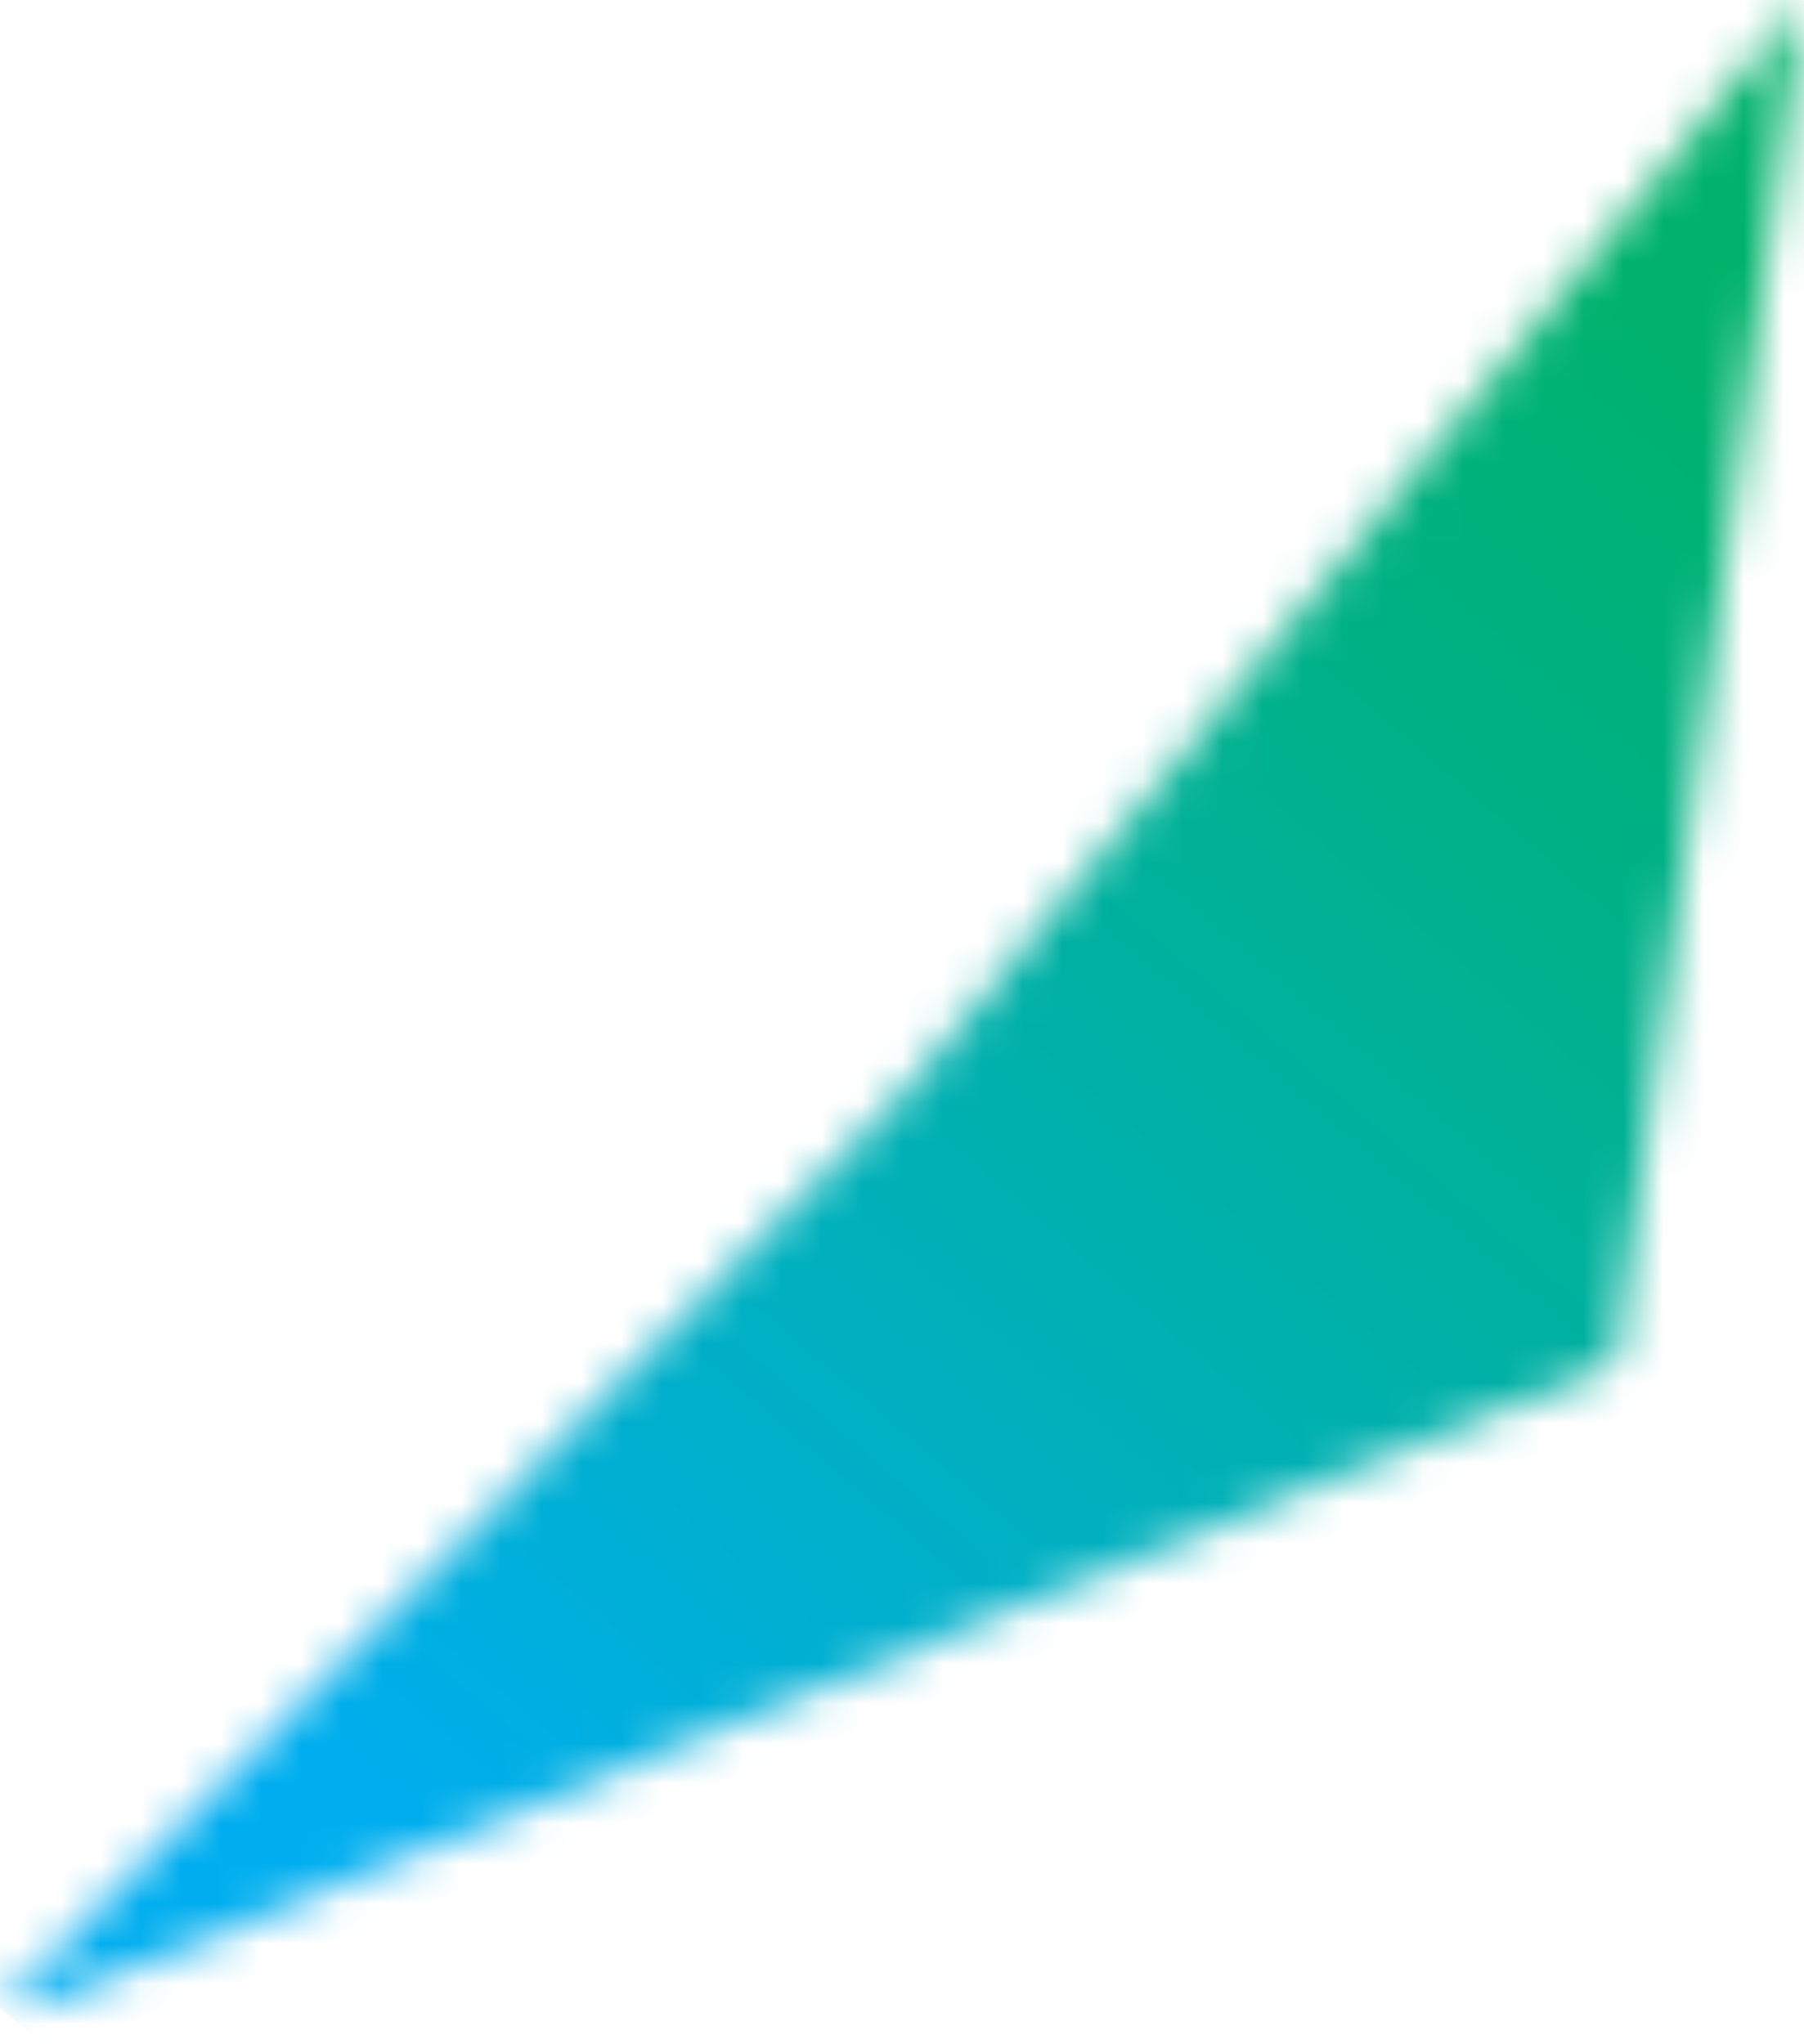 
<svg width="45" height="51" viewBox="0 0 45 51" fill="none" xmlns="http://www.w3.org/2000/svg">
<mask id="mask0_37_1355" style="mask-type:luminance" maskUnits="userSpaceOnUse" x="0" y="0" width="45" height="51">
<path d="M0 50.096L22.619 27.179L44.966 0L40.314 34.005L1.469 49.865L0 50.096Z" fill="white"/>
</mask>
<g mask="url(#mask0_37_1355)">
<path d="M19.047 -22.216L-24.749 28.881L25.926 72.316L69.722 21.218L19.047 -22.216Z" fill="url(#paint0_linear_37_1355)"/>
</g>
<defs>
<linearGradient id="paint0_linear_37_1355" x1="6.567" y1="42.719" x2="38.977" y2="4.906" gradientUnits="userSpaceOnUse">
<stop stop-color="#00AEEF"/>
<stop offset="0.15" stop-color="#00AFD9"/>
<stop offset="0.73" stop-color="#00B18A"/>
<stop offset="1" stop-color="#00B26B"/>
</linearGradient>
</defs>
</svg>
